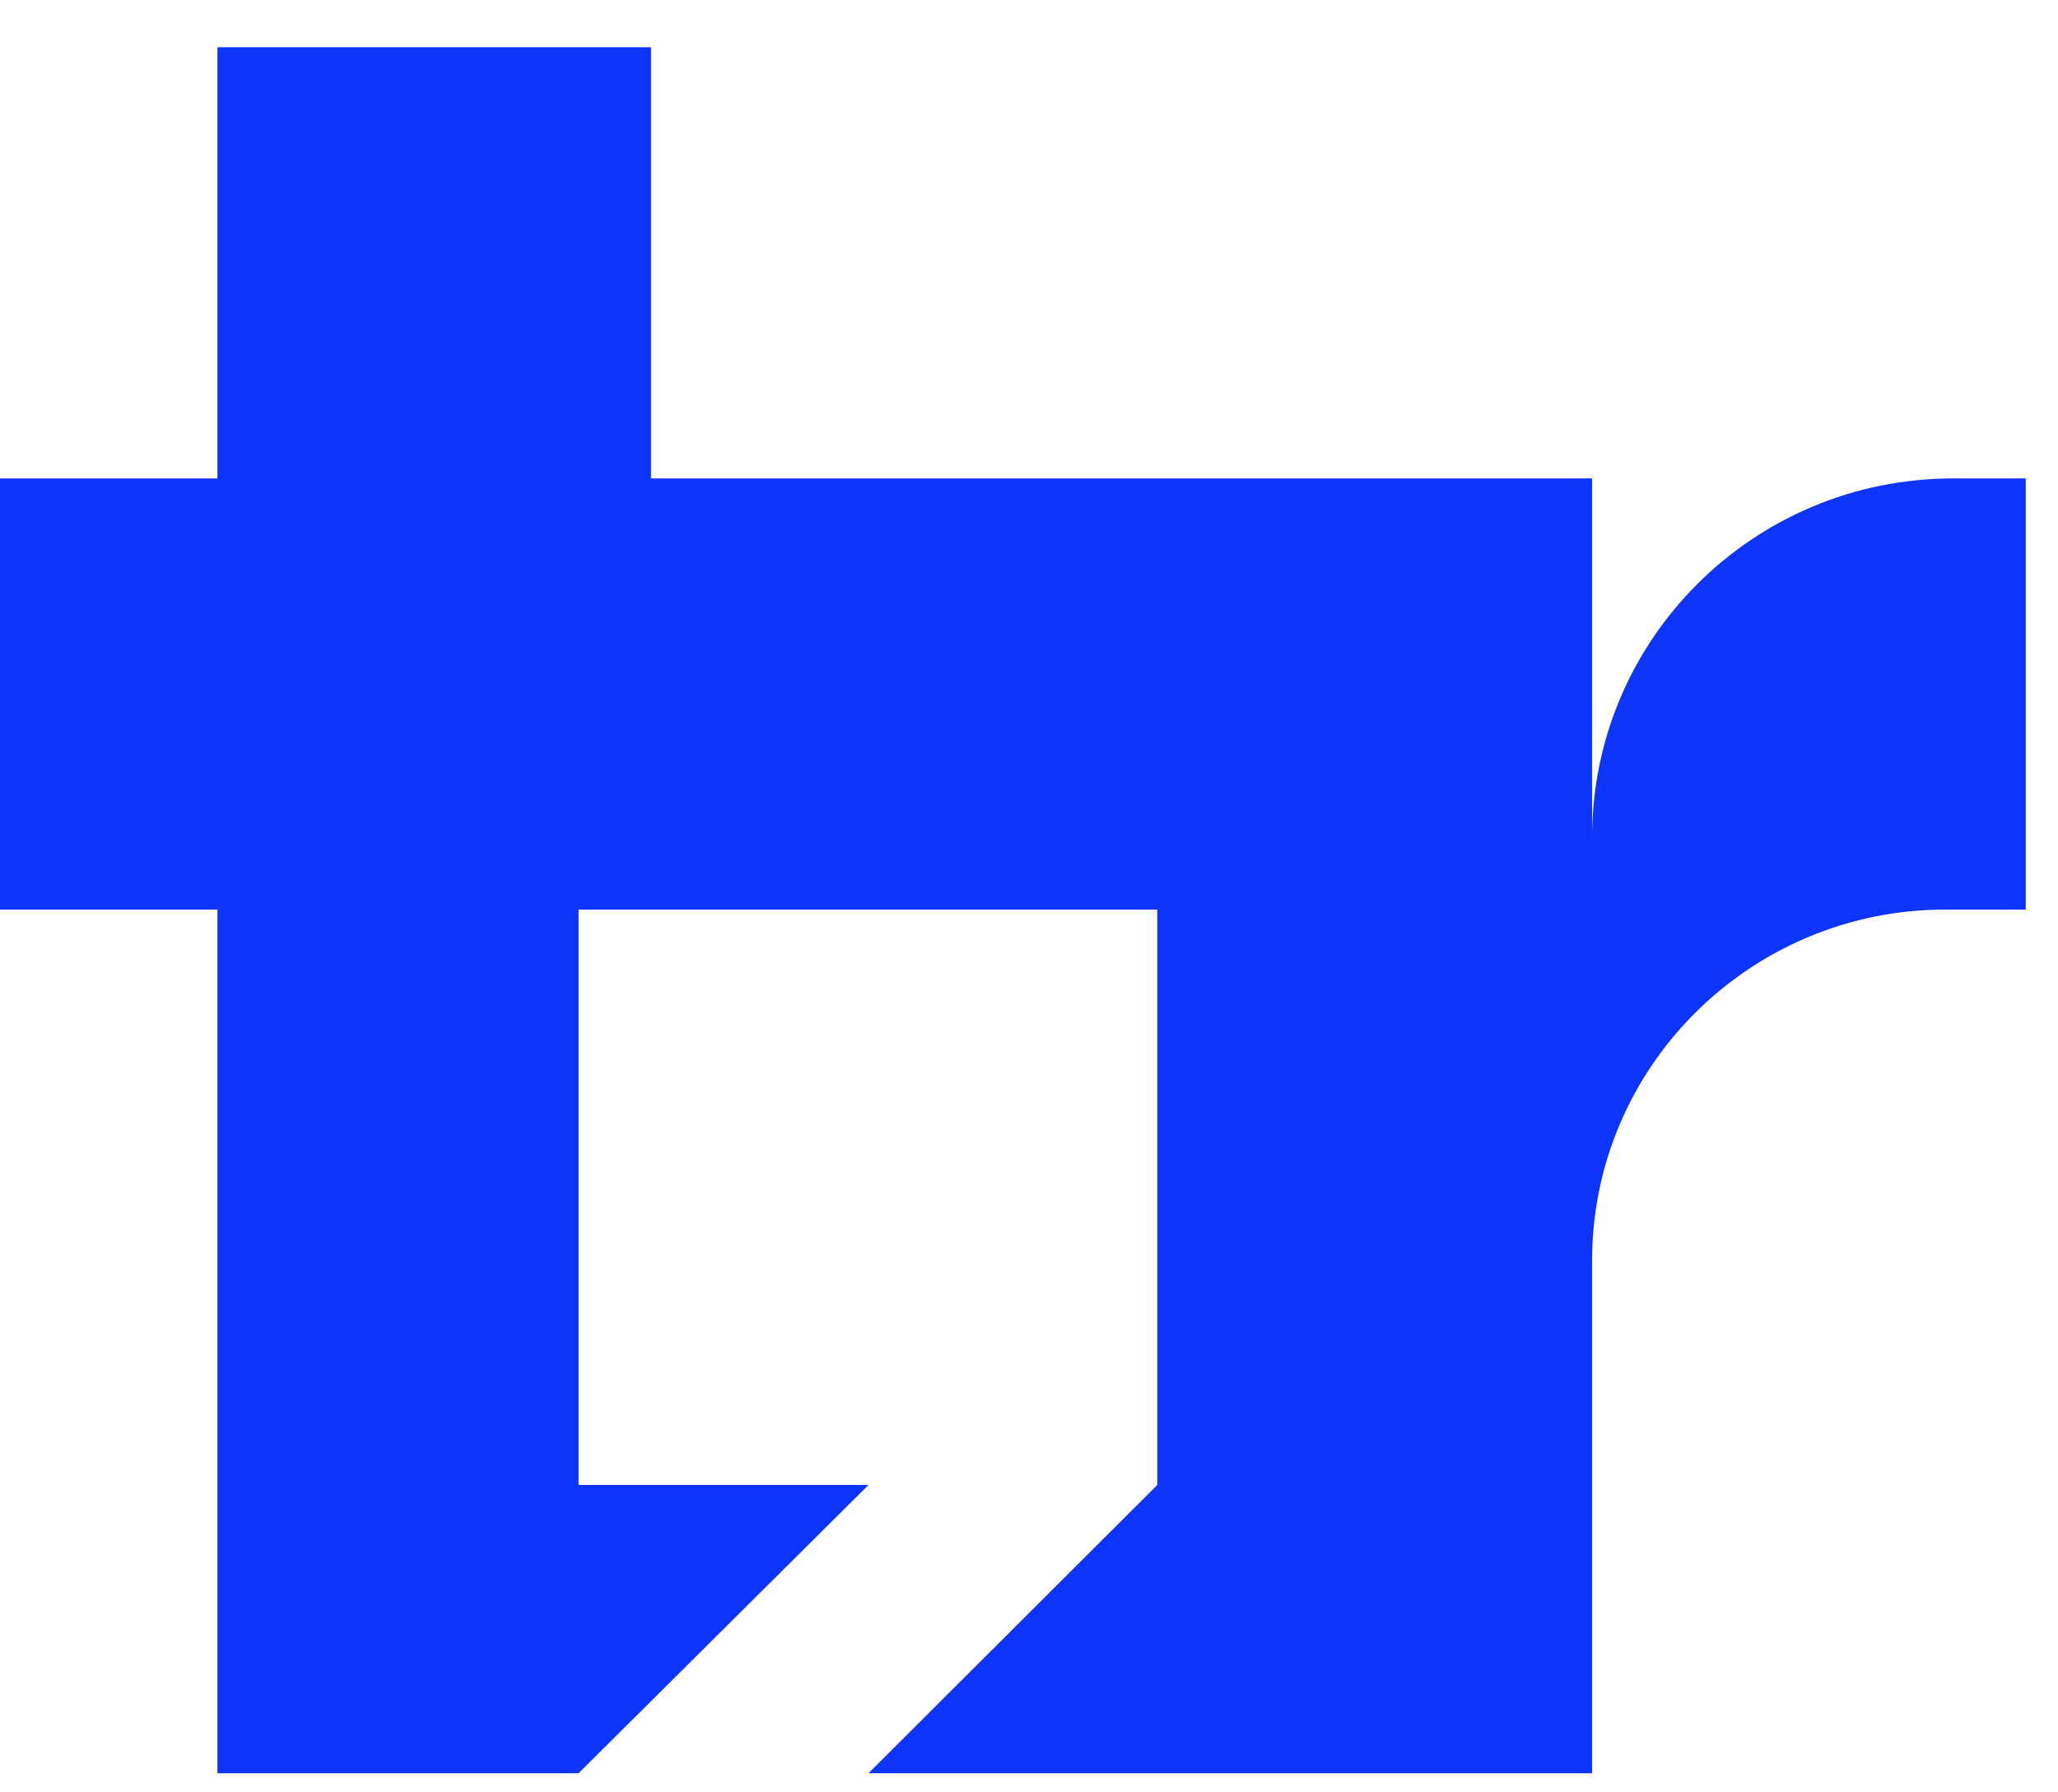 <svg width="31" height="27" viewBox="0 0 31 27" fill="none" xmlns="http://www.w3.org/2000/svg">
<path d="M30.514 7.207V13.702H29.3C26.374 13.702 23.982 16.064 23.982 18.992V26.712H13.082L17.432 22.37V13.702H8.715V22.37H13.082L8.715 26.712H3.275V13.702H0V7.207H3.275V0.712H9.806V7.207H23.982V12.616C23.982 9.636 26.406 7.207 29.422 7.207H30.514Z" fill="#0D34FB"/>
</svg>
